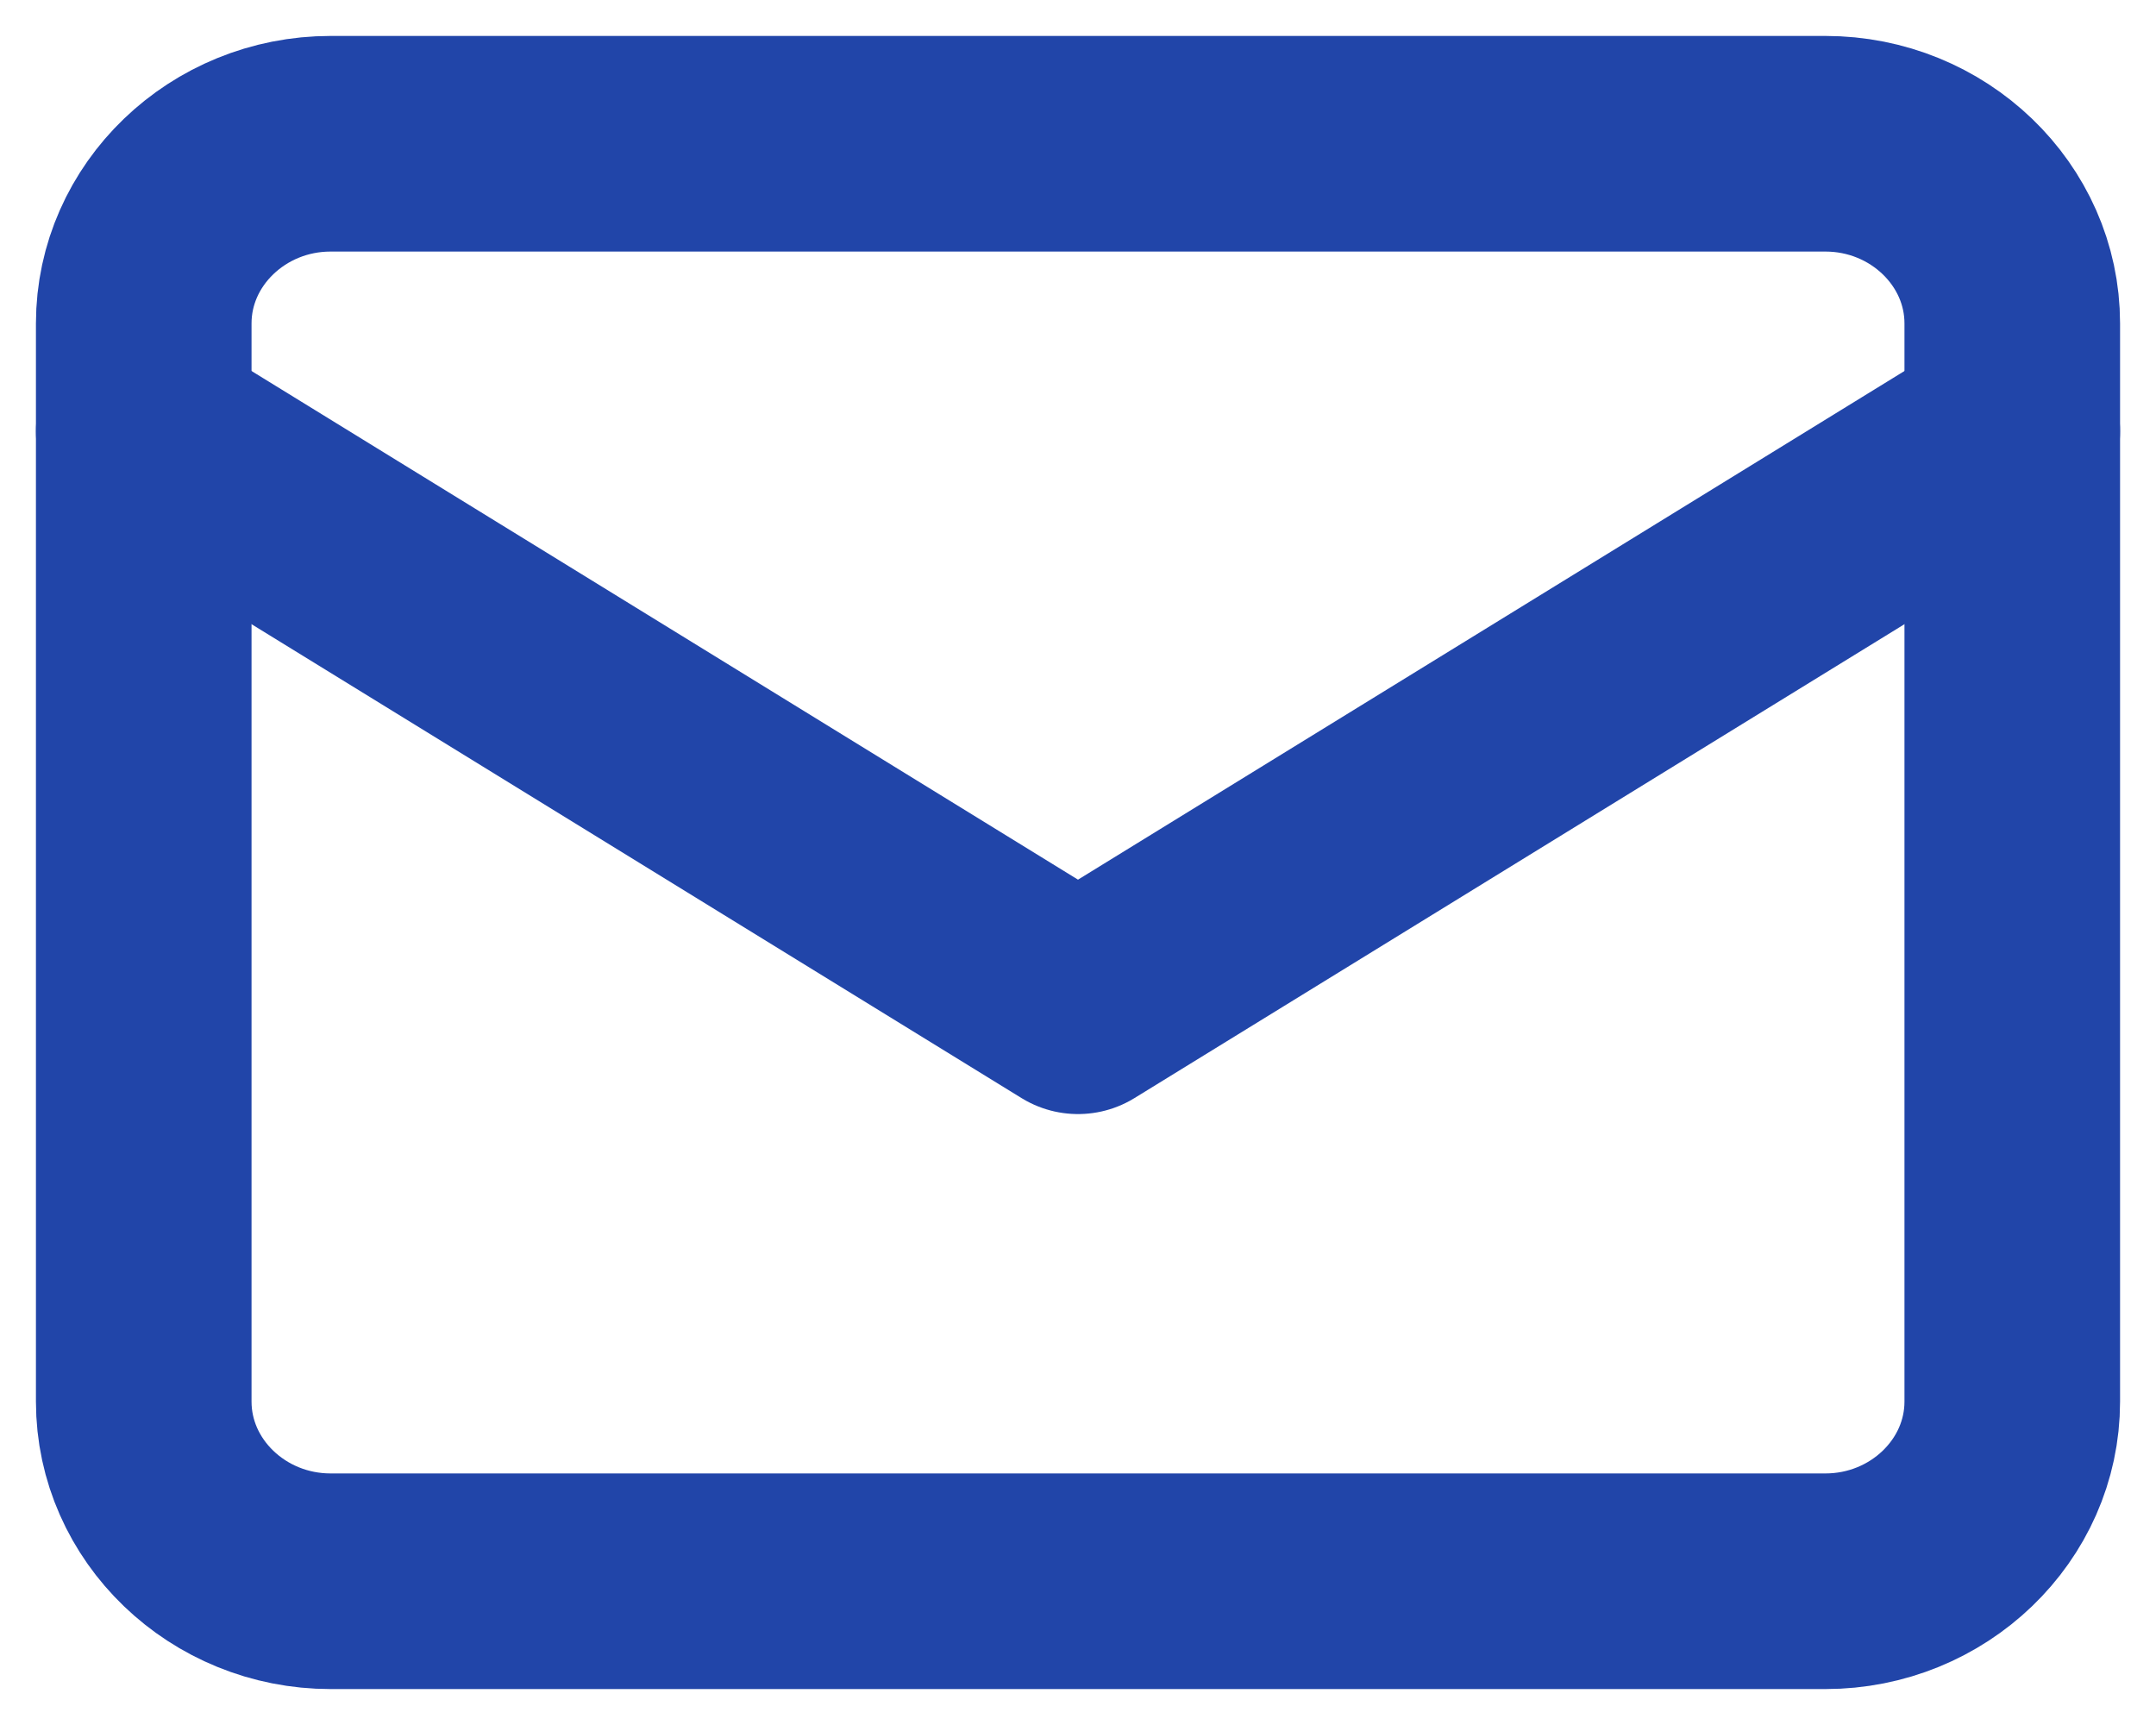 <?xml version="1.0" encoding="UTF-8"?>
<svg width="15px" height="12px" viewBox="0 0 15 12" version="1.1" xmlns="http://www.w3.org/2000/svg" xmlns:xlink="http://www.w3.org/1999/xlink">
    <title>mail copy</title>
    <g id="Page-1" stroke="none" stroke-width="1" fill="none" fill-rule="evenodd" stroke-linecap="round" stroke-linejoin="round">
        <g id="Possap-contact-us" transform="translate(-748, -570)" stroke="#2145A9" stroke-width="1.5">
            <g id="mail-copy" transform="translate(749, 571)">
                <path d="M1.3,0 L11.7,0 C12.415,0 13,0.562 13,1.25 L13,8.75 C13,9.438 12.415,10 11.7,10 L1.3,10 C0.585,10 0,9.438 0,8.75 L0,1.25 C0,0.562 0.585,0 1.3,0 Z" id="Path"></path>
                <polyline id="Path" points="13 2 6.5 6 0 2"></polyline>
            </g>
        </g>
    </g>
</svg>